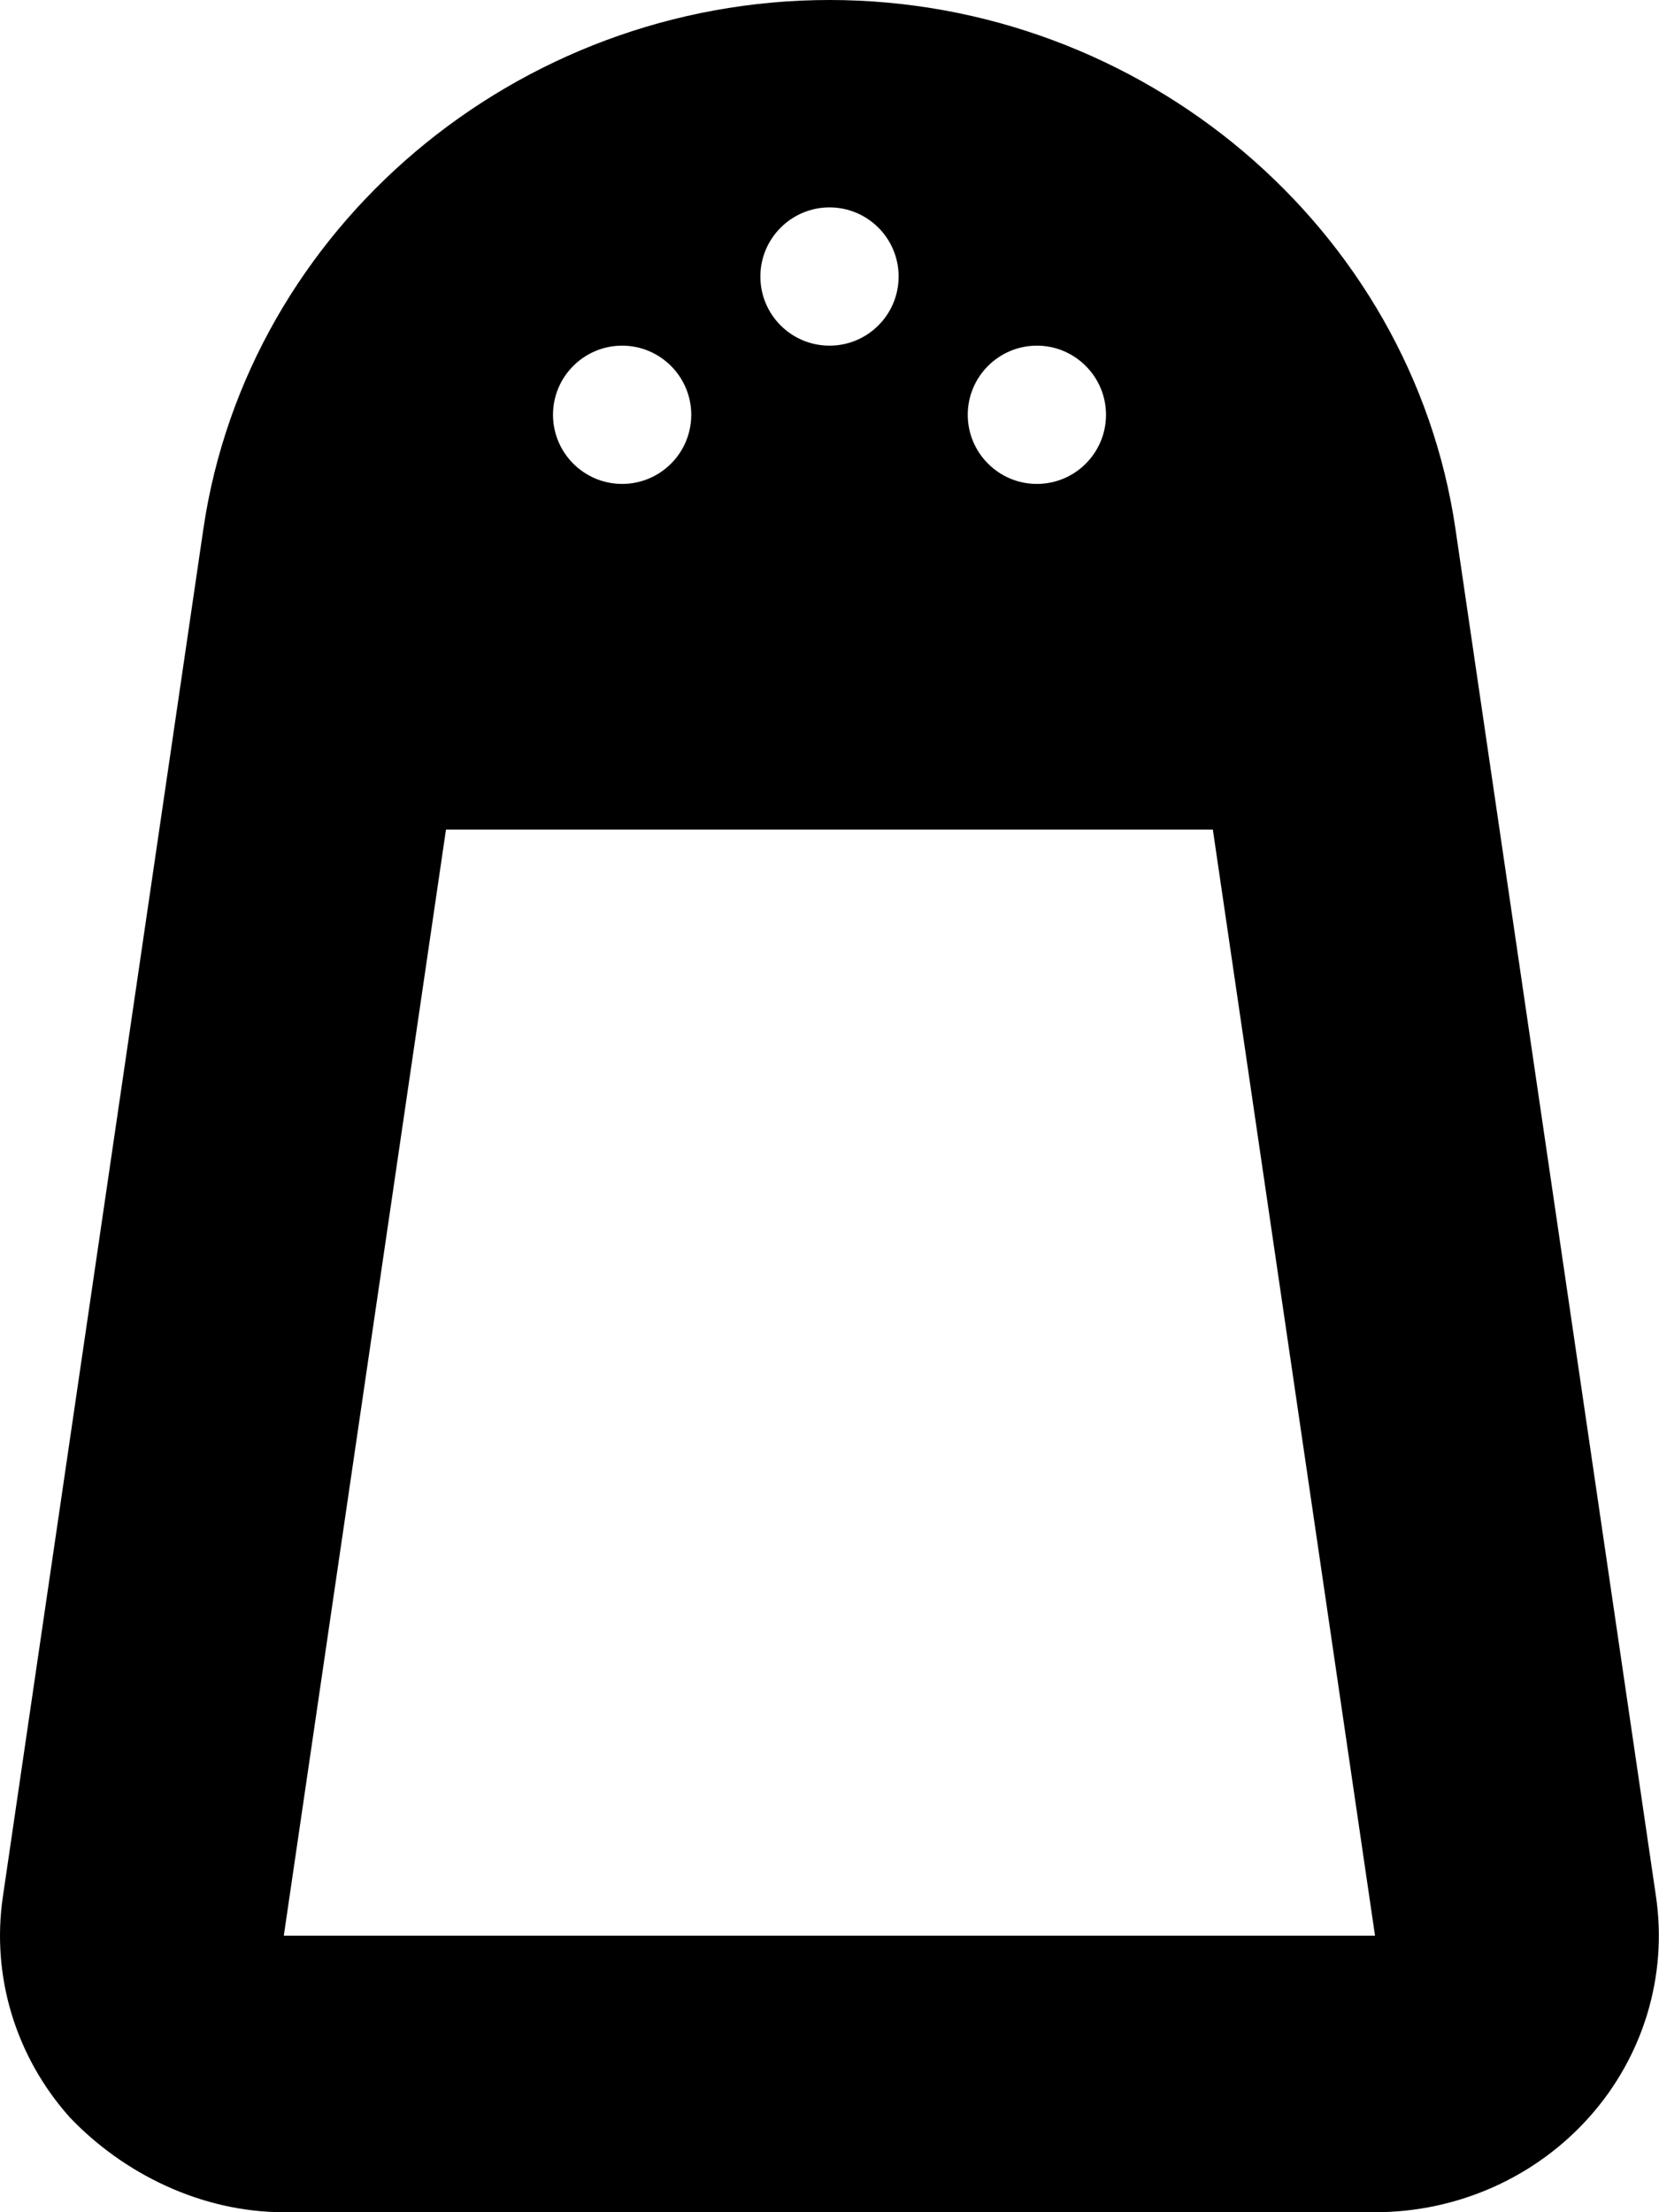<svg xmlns="http://www.w3.org/2000/svg" viewBox="0 0 384 512"><!--! Font Awesome Pro 6.1.2 by @fontawesome - https://fontawesome.com License - https://fontawesome.com/license (Commercial License) Copyright 2022 Fonticons, Inc. --><path d="M383.3 438.9l-46.4-316.4C326.7 52.67 264.4 0 192 0S57.29 52.67 47.06 122.5V122.5l-46.4 316.5c-2.693 18.38 2.951 36.95 15.43 50.98C28.56 503.1 46.64 512 65.69 512h252.6c19.05 0 37.13-8.047 49.61-22.06C380.4 475.9 386 457.3 383.3 438.9zM240 80C248.8 80 256 87.16 256 96c0 8.836-7.164 16-16 16S224 104.8 224 96C224 87.16 231.2 80 240 80zM192 48c8.836 0 16 7.162 16 16c0 8.836-7.164 16-16 16S176 72.84 176 64C176 55.16 183.2 48 192 48zM144 80C152.8 80 160 87.16 160 96c0 8.836-7.164 16-16 16S128 104.8 128 96C128 87.16 135.2 80 144 80zM65.69 448l37.54-256h177.5l37.54 256H65.69z"/></svg>